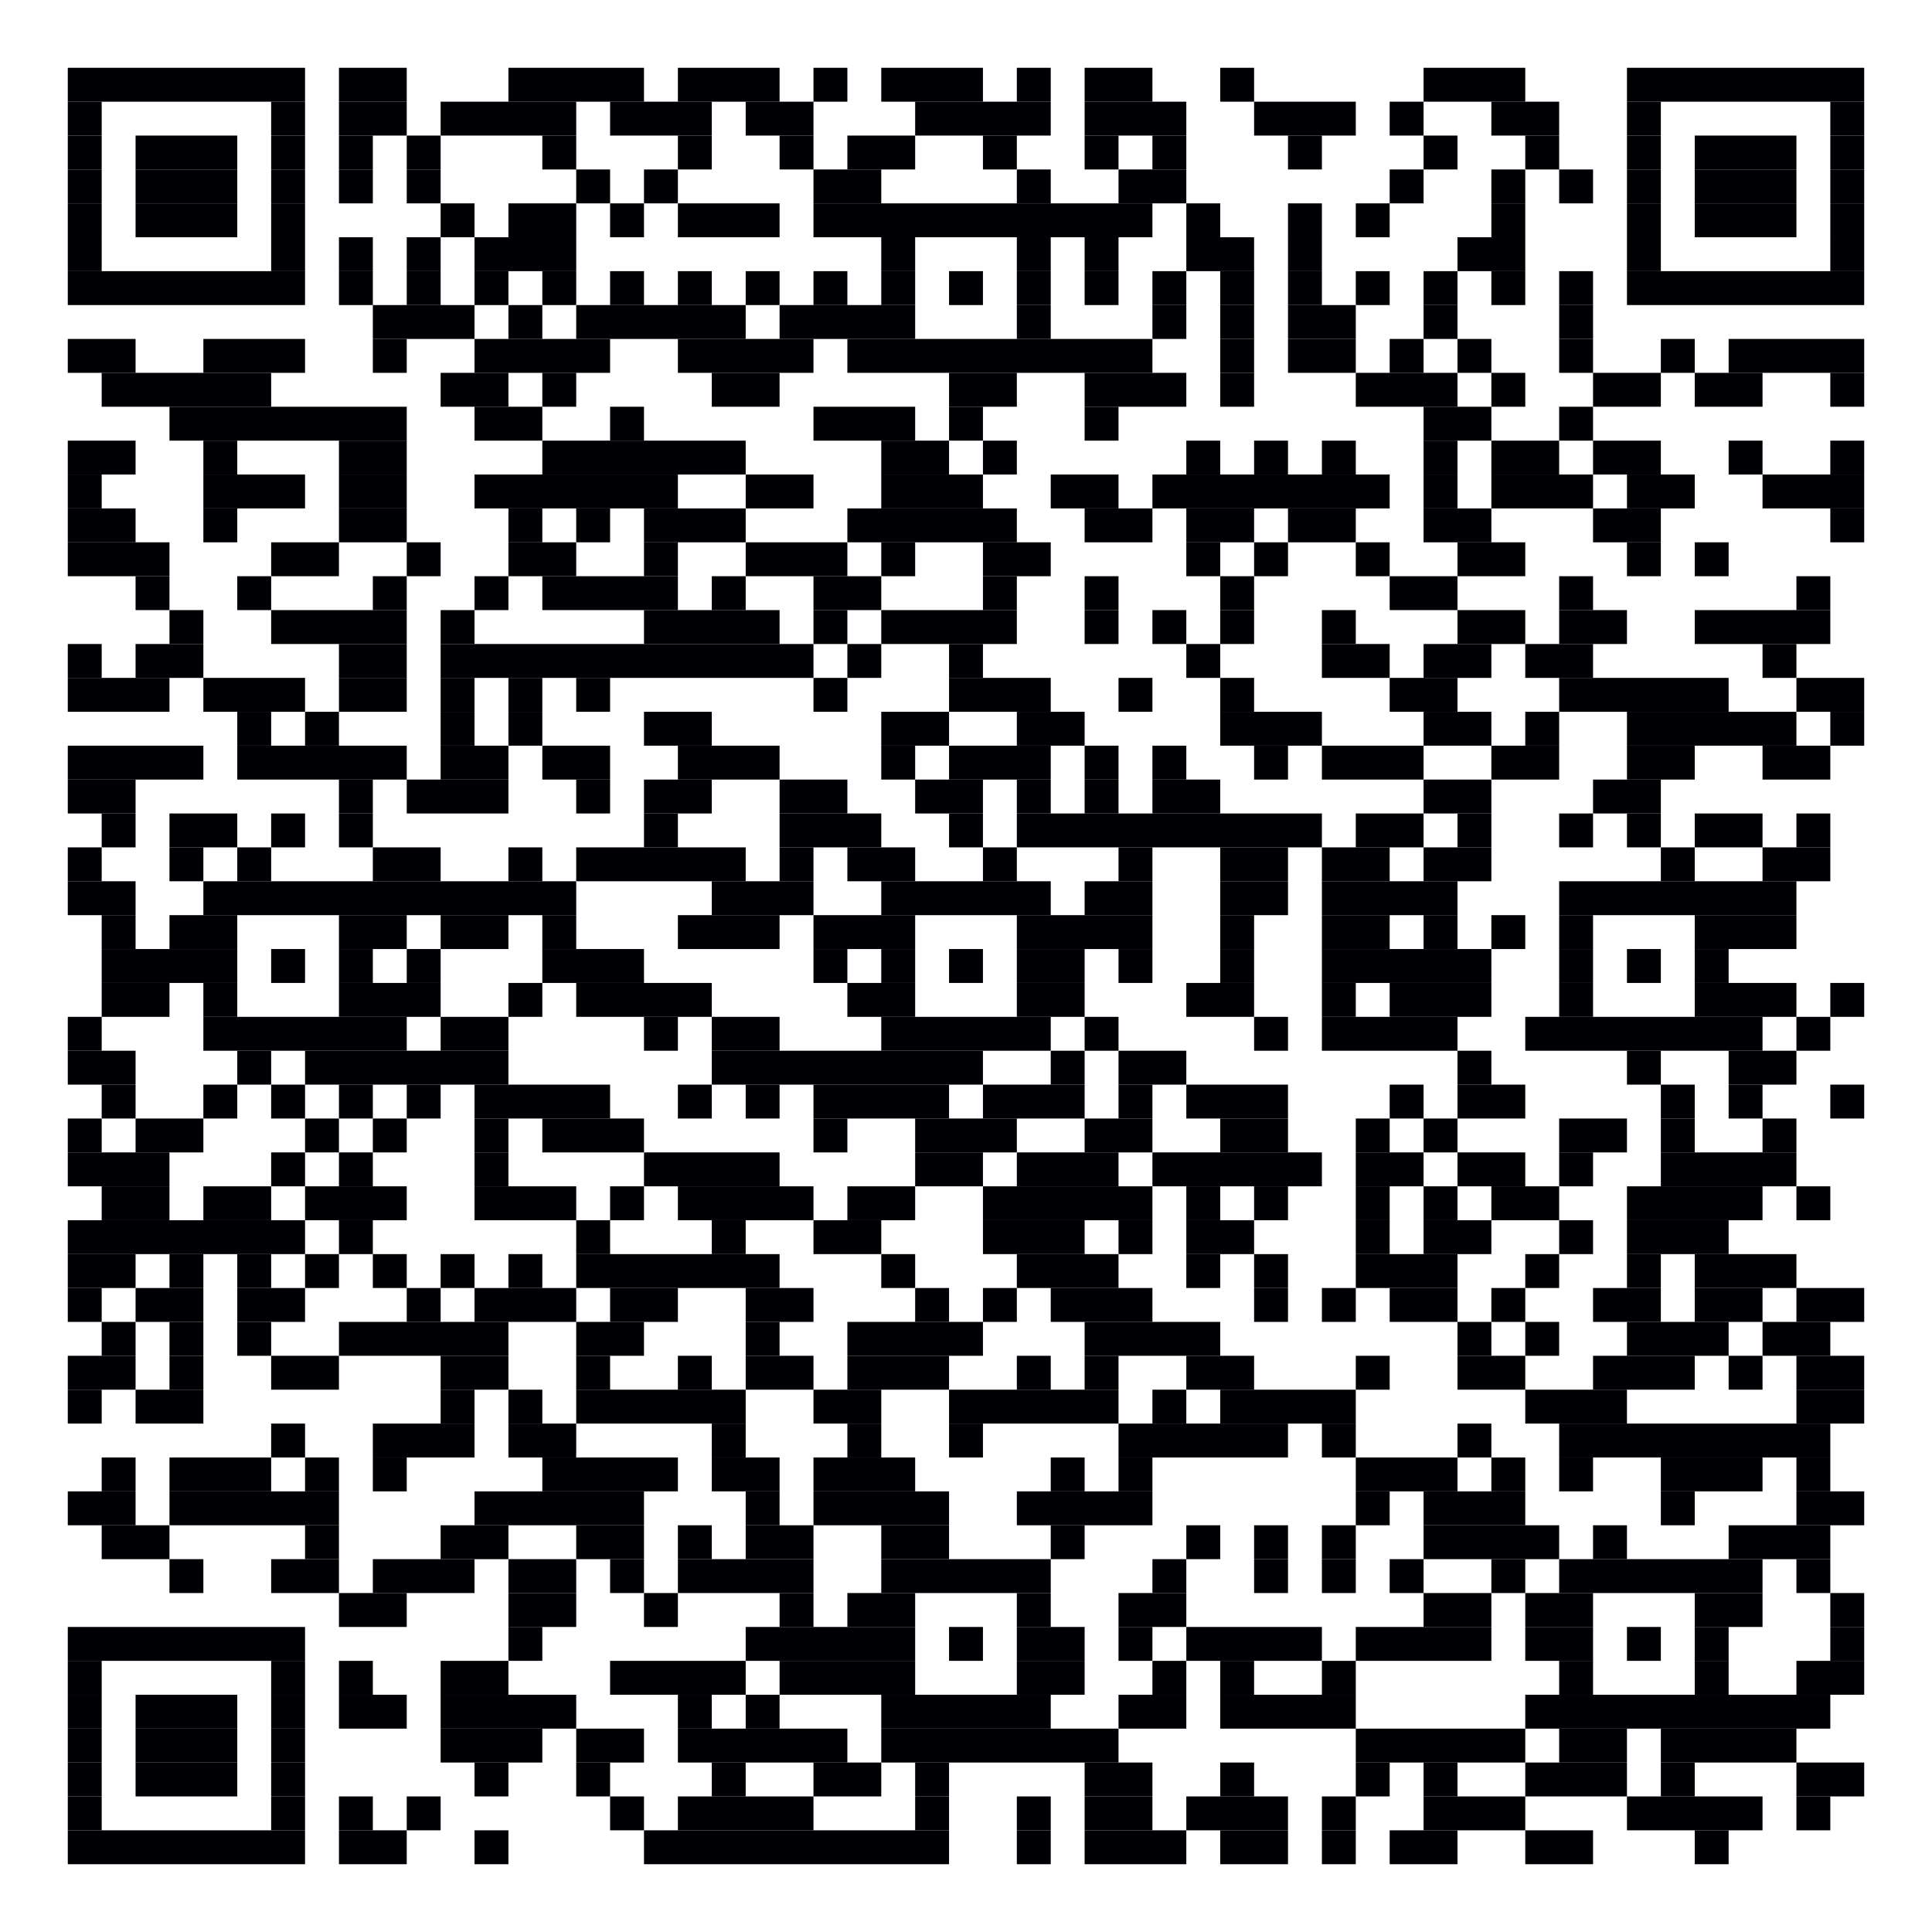 <?xml version="1.0" encoding="utf-8"?>
<!DOCTYPE svg PUBLIC "-//W3C//DTD SVG 1.1//EN" "http://www.w3.org/Graphics/SVG/1.1/DTD/svg11.dtd">
<svg version="1.1" id="QRCode_Layer" xmlns:ev="http://www.w3.org/2001/xml-events"
  xmlns="http://www.w3.org/2000/svg" xmlns:xlink="http://www.w3.org/1999/xlink" x="0px" y="0px" width="627px" height="627px"
  viewBox="0 0 627 627" enable-background="new 0 0 627 627" xml:space="preserve">
<path fill="#FFFFFF" d="M0,0v627h627V0H0z"/><rect x="22" y="22" fill="#000004" width="77" height="11"/>
<rect x="110" y="22" fill="#000004" width="22" height="11"/>
<rect x="165" y="22" fill="#000004" width="44" height="11"/>
<rect x="220" y="22" fill="#000004" width="33" height="11"/>
<rect x="264" y="22" fill="#000004" width="11" height="11"/>
<rect x="286" y="22" fill="#000004" width="33" height="11"/>
<rect x="330" y="22" fill="#000004" width="11" height="11"/>
<rect x="352" y="22" fill="#000004" width="22" height="11"/>
<rect x="396" y="22" fill="#000004" width="11" height="11"/>
<rect x="462" y="22" fill="#000004" width="33" height="11"/>
<rect x="528" y="22" fill="#000004" width="77" height="11"/>
<rect x="22" y="33" fill="#000004" width="11" height="11"/>
<rect x="88" y="33" fill="#000004" width="11" height="11"/>
<rect x="110" y="33" fill="#000004" width="22" height="11"/>
<rect x="143" y="33" fill="#000004" width="44" height="11"/>
<rect x="198" y="33" fill="#000004" width="33" height="11"/>
<rect x="242" y="33" fill="#000004" width="22" height="11"/>
<rect x="297" y="33" fill="#000004" width="44" height="11"/>
<rect x="352" y="33" fill="#000004" width="33" height="11"/>
<rect x="407" y="33" fill="#000004" width="33" height="11"/>
<rect x="451" y="33" fill="#000004" width="11" height="11"/>
<rect x="484" y="33" fill="#000004" width="22" height="11"/>
<rect x="528" y="33" fill="#000004" width="11" height="11"/>
<rect x="594" y="33" fill="#000004" width="11" height="11"/>
<rect x="22" y="44" fill="#000004" width="11" height="11"/>
<rect x="44" y="44" fill="#000004" width="33" height="11"/>
<rect x="88" y="44" fill="#000004" width="11" height="11"/>
<rect x="110" y="44" fill="#000004" width="11" height="11"/>
<rect x="132" y="44" fill="#000004" width="11" height="11"/>
<rect x="176" y="44" fill="#000004" width="11" height="11"/>
<rect x="220" y="44" fill="#000004" width="11" height="11"/>
<rect x="253" y="44" fill="#000004" width="11" height="11"/>
<rect x="275" y="44" fill="#000004" width="22" height="11"/>
<rect x="319" y="44" fill="#000004" width="11" height="11"/>
<rect x="352" y="44" fill="#000004" width="11" height="11"/>
<rect x="374" y="44" fill="#000004" width="11" height="11"/>
<rect x="418" y="44" fill="#000004" width="11" height="11"/>
<rect x="462" y="44" fill="#000004" width="11" height="11"/>
<rect x="495" y="44" fill="#000004" width="11" height="11"/>
<rect x="528" y="44" fill="#000004" width="11" height="11"/>
<rect x="550" y="44" fill="#000004" width="33" height="11"/>
<rect x="594" y="44" fill="#000004" width="11" height="11"/>
<rect x="22" y="55" fill="#000004" width="11" height="11"/>
<rect x="44" y="55" fill="#000004" width="33" height="11"/>
<rect x="88" y="55" fill="#000004" width="11" height="11"/>
<rect x="110" y="55" fill="#000004" width="11" height="11"/>
<rect x="132" y="55" fill="#000004" width="11" height="11"/>
<rect x="187" y="55" fill="#000004" width="11" height="11"/>
<rect x="209" y="55" fill="#000004" width="11" height="11"/>
<rect x="264" y="55" fill="#000004" width="22" height="11"/>
<rect x="330" y="55" fill="#000004" width="11" height="11"/>
<rect x="363" y="55" fill="#000004" width="22" height="11"/>
<rect x="451" y="55" fill="#000004" width="11" height="11"/>
<rect x="484" y="55" fill="#000004" width="11" height="11"/>
<rect x="506" y="55" fill="#000004" width="11" height="11"/>
<rect x="528" y="55" fill="#000004" width="11" height="11"/>
<rect x="550" y="55" fill="#000004" width="33" height="11"/>
<rect x="594" y="55" fill="#000004" width="11" height="11"/>
<rect x="22" y="66" fill="#000004" width="11" height="11"/>
<rect x="44" y="66" fill="#000004" width="33" height="11"/>
<rect x="88" y="66" fill="#000004" width="11" height="11"/>
<rect x="143" y="66" fill="#000004" width="11" height="11"/>
<rect x="165" y="66" fill="#000004" width="22" height="11"/>
<rect x="198" y="66" fill="#000004" width="11" height="11"/>
<rect x="220" y="66" fill="#000004" width="33" height="11"/>
<rect x="264" y="66" fill="#000004" width="110" height="11"/>
<rect x="385" y="66" fill="#000004" width="11" height="11"/>
<rect x="418" y="66" fill="#000004" width="11" height="11"/>
<rect x="440" y="66" fill="#000004" width="11" height="11"/>
<rect x="484" y="66" fill="#000004" width="11" height="11"/>
<rect x="528" y="66" fill="#000004" width="11" height="11"/>
<rect x="550" y="66" fill="#000004" width="33" height="11"/>
<rect x="594" y="66" fill="#000004" width="11" height="11"/>
<rect x="22" y="77" fill="#000004" width="11" height="11"/>
<rect x="88" y="77" fill="#000004" width="11" height="11"/>
<rect x="110" y="77" fill="#000004" width="11" height="11"/>
<rect x="132" y="77" fill="#000004" width="11" height="11"/>
<rect x="154" y="77" fill="#000004" width="33" height="11"/>
<rect x="286" y="77" fill="#000004" width="11" height="11"/>
<rect x="330" y="77" fill="#000004" width="11" height="11"/>
<rect x="352" y="77" fill="#000004" width="11" height="11"/>
<rect x="385" y="77" fill="#000004" width="22" height="11"/>
<rect x="418" y="77" fill="#000004" width="11" height="11"/>
<rect x="473" y="77" fill="#000004" width="22" height="11"/>
<rect x="528" y="77" fill="#000004" width="11" height="11"/>
<rect x="594" y="77" fill="#000004" width="11" height="11"/>
<rect x="22" y="88" fill="#000004" width="77" height="11"/>
<rect x="110" y="88" fill="#000004" width="11" height="11"/>
<rect x="132" y="88" fill="#000004" width="11" height="11"/>
<rect x="154" y="88" fill="#000004" width="11" height="11"/>
<rect x="176" y="88" fill="#000004" width="11" height="11"/>
<rect x="198" y="88" fill="#000004" width="11" height="11"/>
<rect x="220" y="88" fill="#000004" width="11" height="11"/>
<rect x="242" y="88" fill="#000004" width="11" height="11"/>
<rect x="264" y="88" fill="#000004" width="11" height="11"/>
<rect x="286" y="88" fill="#000004" width="11" height="11"/>
<rect x="308" y="88" fill="#000004" width="11" height="11"/>
<rect x="330" y="88" fill="#000004" width="11" height="11"/>
<rect x="352" y="88" fill="#000004" width="11" height="11"/>
<rect x="374" y="88" fill="#000004" width="11" height="11"/>
<rect x="396" y="88" fill="#000004" width="11" height="11"/>
<rect x="418" y="88" fill="#000004" width="11" height="11"/>
<rect x="440" y="88" fill="#000004" width="11" height="11"/>
<rect x="462" y="88" fill="#000004" width="11" height="11"/>
<rect x="484" y="88" fill="#000004" width="11" height="11"/>
<rect x="506" y="88" fill="#000004" width="11" height="11"/>
<rect x="528" y="88" fill="#000004" width="77" height="11"/>
<rect x="121" y="99" fill="#000004" width="33" height="11"/>
<rect x="165" y="99" fill="#000004" width="11" height="11"/>
<rect x="187" y="99" fill="#000004" width="55" height="11"/>
<rect x="253" y="99" fill="#000004" width="44" height="11"/>
<rect x="330" y="99" fill="#000004" width="11" height="11"/>
<rect x="374" y="99" fill="#000004" width="11" height="11"/>
<rect x="396" y="99" fill="#000004" width="11" height="11"/>
<rect x="418" y="99" fill="#000004" width="22" height="11"/>
<rect x="462" y="99" fill="#000004" width="11" height="11"/>
<rect x="506" y="99" fill="#000004" width="11" height="11"/>
<rect x="22" y="110" fill="#000004" width="22" height="11"/>
<rect x="66" y="110" fill="#000004" width="33" height="11"/>
<rect x="121" y="110" fill="#000004" width="11" height="11"/>
<rect x="154" y="110" fill="#000004" width="44" height="11"/>
<rect x="220" y="110" fill="#000004" width="44" height="11"/>
<rect x="275" y="110" fill="#000004" width="99" height="11"/>
<rect x="396" y="110" fill="#000004" width="11" height="11"/>
<rect x="418" y="110" fill="#000004" width="22" height="11"/>
<rect x="451" y="110" fill="#000004" width="11" height="11"/>
<rect x="473" y="110" fill="#000004" width="11" height="11"/>
<rect x="506" y="110" fill="#000004" width="11" height="11"/>
<rect x="539" y="110" fill="#000004" width="11" height="11"/>
<rect x="561" y="110" fill="#000004" width="44" height="11"/>
<rect x="33" y="121" fill="#000004" width="55" height="11"/>
<rect x="143" y="121" fill="#000004" width="22" height="11"/>
<rect x="176" y="121" fill="#000004" width="11" height="11"/>
<rect x="231" y="121" fill="#000004" width="22" height="11"/>
<rect x="308" y="121" fill="#000004" width="22" height="11"/>
<rect x="352" y="121" fill="#000004" width="33" height="11"/>
<rect x="396" y="121" fill="#000004" width="11" height="11"/>
<rect x="440" y="121" fill="#000004" width="33" height="11"/>
<rect x="484" y="121" fill="#000004" width="11" height="11"/>
<rect x="517" y="121" fill="#000004" width="22" height="11"/>
<rect x="550" y="121" fill="#000004" width="22" height="11"/>
<rect x="594" y="121" fill="#000004" width="11" height="11"/>
<rect x="55" y="132" fill="#000004" width="77" height="11"/>
<rect x="154" y="132" fill="#000004" width="22" height="11"/>
<rect x="198" y="132" fill="#000004" width="11" height="11"/>
<rect x="264" y="132" fill="#000004" width="33" height="11"/>
<rect x="308" y="132" fill="#000004" width="11" height="11"/>
<rect x="352" y="132" fill="#000004" width="11" height="11"/>
<rect x="462" y="132" fill="#000004" width="22" height="11"/>
<rect x="506" y="132" fill="#000004" width="11" height="11"/>
<rect x="22" y="143" fill="#000004" width="22" height="11"/>
<rect x="66" y="143" fill="#000004" width="11" height="11"/>
<rect x="110" y="143" fill="#000004" width="22" height="11"/>
<rect x="176" y="143" fill="#000004" width="66" height="11"/>
<rect x="286" y="143" fill="#000004" width="22" height="11"/>
<rect x="319" y="143" fill="#000004" width="11" height="11"/>
<rect x="385" y="143" fill="#000004" width="11" height="11"/>
<rect x="407" y="143" fill="#000004" width="11" height="11"/>
<rect x="429" y="143" fill="#000004" width="11" height="11"/>
<rect x="462" y="143" fill="#000004" width="11" height="11"/>
<rect x="484" y="143" fill="#000004" width="22" height="11"/>
<rect x="517" y="143" fill="#000004" width="22" height="11"/>
<rect x="561" y="143" fill="#000004" width="11" height="11"/>
<rect x="594" y="143" fill="#000004" width="11" height="11"/>
<rect x="22" y="154" fill="#000004" width="11" height="11"/>
<rect x="66" y="154" fill="#000004" width="33" height="11"/>
<rect x="110" y="154" fill="#000004" width="22" height="11"/>
<rect x="154" y="154" fill="#000004" width="66" height="11"/>
<rect x="242" y="154" fill="#000004" width="22" height="11"/>
<rect x="286" y="154" fill="#000004" width="33" height="11"/>
<rect x="341" y="154" fill="#000004" width="22" height="11"/>
<rect x="374" y="154" fill="#000004" width="77" height="11"/>
<rect x="462" y="154" fill="#000004" width="11" height="11"/>
<rect x="484" y="154" fill="#000004" width="33" height="11"/>
<rect x="528" y="154" fill="#000004" width="22" height="11"/>
<rect x="572" y="154" fill="#000004" width="33" height="11"/>
<rect x="22" y="165" fill="#000004" width="22" height="11"/>
<rect x="66" y="165" fill="#000004" width="11" height="11"/>
<rect x="110" y="165" fill="#000004" width="22" height="11"/>
<rect x="165" y="165" fill="#000004" width="11" height="11"/>
<rect x="187" y="165" fill="#000004" width="11" height="11"/>
<rect x="209" y="165" fill="#000004" width="33" height="11"/>
<rect x="275" y="165" fill="#000004" width="55" height="11"/>
<rect x="352" y="165" fill="#000004" width="22" height="11"/>
<rect x="385" y="165" fill="#000004" width="22" height="11"/>
<rect x="418" y="165" fill="#000004" width="22" height="11"/>
<rect x="462" y="165" fill="#000004" width="22" height="11"/>
<rect x="517" y="165" fill="#000004" width="22" height="11"/>
<rect x="594" y="165" fill="#000004" width="11" height="11"/>
<rect x="22" y="176" fill="#000004" width="33" height="11"/>
<rect x="88" y="176" fill="#000004" width="22" height="11"/>
<rect x="132" y="176" fill="#000004" width="11" height="11"/>
<rect x="165" y="176" fill="#000004" width="22" height="11"/>
<rect x="209" y="176" fill="#000004" width="11" height="11"/>
<rect x="242" y="176" fill="#000004" width="33" height="11"/>
<rect x="286" y="176" fill="#000004" width="11" height="11"/>
<rect x="319" y="176" fill="#000004" width="22" height="11"/>
<rect x="385" y="176" fill="#000004" width="11" height="11"/>
<rect x="407" y="176" fill="#000004" width="11" height="11"/>
<rect x="440" y="176" fill="#000004" width="11" height="11"/>
<rect x="473" y="176" fill="#000004" width="22" height="11"/>
<rect x="528" y="176" fill="#000004" width="11" height="11"/>
<rect x="550" y="176" fill="#000004" width="11" height="11"/>
<rect x="44" y="187" fill="#000004" width="11" height="11"/>
<rect x="77" y="187" fill="#000004" width="11" height="11"/>
<rect x="121" y="187" fill="#000004" width="11" height="11"/>
<rect x="154" y="187" fill="#000004" width="11" height="11"/>
<rect x="176" y="187" fill="#000004" width="44" height="11"/>
<rect x="231" y="187" fill="#000004" width="11" height="11"/>
<rect x="264" y="187" fill="#000004" width="22" height="11"/>
<rect x="319" y="187" fill="#000004" width="11" height="11"/>
<rect x="352" y="187" fill="#000004" width="11" height="11"/>
<rect x="396" y="187" fill="#000004" width="11" height="11"/>
<rect x="451" y="187" fill="#000004" width="22" height="11"/>
<rect x="506" y="187" fill="#000004" width="11" height="11"/>
<rect x="583" y="187" fill="#000004" width="11" height="11"/>
<rect x="55" y="198" fill="#000004" width="11" height="11"/>
<rect x="88" y="198" fill="#000004" width="44" height="11"/>
<rect x="143" y="198" fill="#000004" width="11" height="11"/>
<rect x="209" y="198" fill="#000004" width="44" height="11"/>
<rect x="264" y="198" fill="#000004" width="11" height="11"/>
<rect x="286" y="198" fill="#000004" width="44" height="11"/>
<rect x="352" y="198" fill="#000004" width="11" height="11"/>
<rect x="374" y="198" fill="#000004" width="11" height="11"/>
<rect x="396" y="198" fill="#000004" width="11" height="11"/>
<rect x="429" y="198" fill="#000004" width="11" height="11"/>
<rect x="473" y="198" fill="#000004" width="22" height="11"/>
<rect x="506" y="198" fill="#000004" width="22" height="11"/>
<rect x="550" y="198" fill="#000004" width="44" height="11"/>
<rect x="22" y="209" fill="#000004" width="11" height="11"/>
<rect x="44" y="209" fill="#000004" width="22" height="11"/>
<rect x="110" y="209" fill="#000004" width="22" height="11"/>
<rect x="143" y="209" fill="#000004" width="121" height="11"/>
<rect x="275" y="209" fill="#000004" width="11" height="11"/>
<rect x="308" y="209" fill="#000004" width="11" height="11"/>
<rect x="385" y="209" fill="#000004" width="11" height="11"/>
<rect x="429" y="209" fill="#000004" width="22" height="11"/>
<rect x="462" y="209" fill="#000004" width="22" height="11"/>
<rect x="495" y="209" fill="#000004" width="22" height="11"/>
<rect x="572" y="209" fill="#000004" width="11" height="11"/>
<rect x="22" y="220" fill="#000004" width="33" height="11"/>
<rect x="66" y="220" fill="#000004" width="33" height="11"/>
<rect x="110" y="220" fill="#000004" width="22" height="11"/>
<rect x="143" y="220" fill="#000004" width="11" height="11"/>
<rect x="165" y="220" fill="#000004" width="11" height="11"/>
<rect x="187" y="220" fill="#000004" width="11" height="11"/>
<rect x="264" y="220" fill="#000004" width="11" height="11"/>
<rect x="308" y="220" fill="#000004" width="33" height="11"/>
<rect x="363" y="220" fill="#000004" width="11" height="11"/>
<rect x="396" y="220" fill="#000004" width="11" height="11"/>
<rect x="451" y="220" fill="#000004" width="22" height="11"/>
<rect x="506" y="220" fill="#000004" width="55" height="11"/>
<rect x="583" y="220" fill="#000004" width="22" height="11"/>
<rect x="77" y="231" fill="#000004" width="11" height="11"/>
<rect x="99" y="231" fill="#000004" width="11" height="11"/>
<rect x="143" y="231" fill="#000004" width="11" height="11"/>
<rect x="165" y="231" fill="#000004" width="11" height="11"/>
<rect x="209" y="231" fill="#000004" width="22" height="11"/>
<rect x="286" y="231" fill="#000004" width="22" height="11"/>
<rect x="330" y="231" fill="#000004" width="22" height="11"/>
<rect x="396" y="231" fill="#000004" width="33" height="11"/>
<rect x="462" y="231" fill="#000004" width="22" height="11"/>
<rect x="495" y="231" fill="#000004" width="11" height="11"/>
<rect x="528" y="231" fill="#000004" width="55" height="11"/>
<rect x="594" y="231" fill="#000004" width="11" height="11"/>
<rect x="22" y="242" fill="#000004" width="44" height="11"/>
<rect x="77" y="242" fill="#000004" width="55" height="11"/>
<rect x="143" y="242" fill="#000004" width="22" height="11"/>
<rect x="176" y="242" fill="#000004" width="22" height="11"/>
<rect x="220" y="242" fill="#000004" width="33" height="11"/>
<rect x="286" y="242" fill="#000004" width="11" height="11"/>
<rect x="308" y="242" fill="#000004" width="33" height="11"/>
<rect x="352" y="242" fill="#000004" width="11" height="11"/>
<rect x="374" y="242" fill="#000004" width="11" height="11"/>
<rect x="407" y="242" fill="#000004" width="11" height="11"/>
<rect x="429" y="242" fill="#000004" width="33" height="11"/>
<rect x="484" y="242" fill="#000004" width="22" height="11"/>
<rect x="528" y="242" fill="#000004" width="22" height="11"/>
<rect x="572" y="242" fill="#000004" width="22" height="11"/>
<rect x="22" y="253" fill="#000004" width="22" height="11"/>
<rect x="110" y="253" fill="#000004" width="11" height="11"/>
<rect x="132" y="253" fill="#000004" width="33" height="11"/>
<rect x="187" y="253" fill="#000004" width="11" height="11"/>
<rect x="209" y="253" fill="#000004" width="22" height="11"/>
<rect x="253" y="253" fill="#000004" width="22" height="11"/>
<rect x="297" y="253" fill="#000004" width="22" height="11"/>
<rect x="330" y="253" fill="#000004" width="11" height="11"/>
<rect x="352" y="253" fill="#000004" width="11" height="11"/>
<rect x="374" y="253" fill="#000004" width="22" height="11"/>
<rect x="462" y="253" fill="#000004" width="22" height="11"/>
<rect x="517" y="253" fill="#000004" width="22" height="11"/>
<rect x="33" y="264" fill="#000004" width="11" height="11"/>
<rect x="55" y="264" fill="#000004" width="22" height="11"/>
<rect x="88" y="264" fill="#000004" width="11" height="11"/>
<rect x="110" y="264" fill="#000004" width="11" height="11"/>
<rect x="209" y="264" fill="#000004" width="11" height="11"/>
<rect x="253" y="264" fill="#000004" width="33" height="11"/>
<rect x="308" y="264" fill="#000004" width="11" height="11"/>
<rect x="330" y="264" fill="#000004" width="99" height="11"/>
<rect x="440" y="264" fill="#000004" width="22" height="11"/>
<rect x="473" y="264" fill="#000004" width="11" height="11"/>
<rect x="506" y="264" fill="#000004" width="11" height="11"/>
<rect x="528" y="264" fill="#000004" width="11" height="11"/>
<rect x="550" y="264" fill="#000004" width="22" height="11"/>
<rect x="583" y="264" fill="#000004" width="11" height="11"/>
<rect x="22" y="275" fill="#000004" width="11" height="11"/>
<rect x="55" y="275" fill="#000004" width="11" height="11"/>
<rect x="77" y="275" fill="#000004" width="11" height="11"/>
<rect x="121" y="275" fill="#000004" width="22" height="11"/>
<rect x="165" y="275" fill="#000004" width="11" height="11"/>
<rect x="187" y="275" fill="#000004" width="55" height="11"/>
<rect x="253" y="275" fill="#000004" width="11" height="11"/>
<rect x="275" y="275" fill="#000004" width="22" height="11"/>
<rect x="319" y="275" fill="#000004" width="11" height="11"/>
<rect x="363" y="275" fill="#000004" width="11" height="11"/>
<rect x="396" y="275" fill="#000004" width="22" height="11"/>
<rect x="429" y="275" fill="#000004" width="22" height="11"/>
<rect x="462" y="275" fill="#000004" width="22" height="11"/>
<rect x="539" y="275" fill="#000004" width="11" height="11"/>
<rect x="572" y="275" fill="#000004" width="22" height="11"/>
<rect x="22" y="286" fill="#000004" width="22" height="11"/>
<rect x="66" y="286" fill="#000004" width="121" height="11"/>
<rect x="231" y="286" fill="#000004" width="33" height="11"/>
<rect x="286" y="286" fill="#000004" width="55" height="11"/>
<rect x="352" y="286" fill="#000004" width="22" height="11"/>
<rect x="396" y="286" fill="#000004" width="22" height="11"/>
<rect x="429" y="286" fill="#000004" width="44" height="11"/>
<rect x="506" y="286" fill="#000004" width="77" height="11"/>
<rect x="33" y="297" fill="#000004" width="11" height="11"/>
<rect x="55" y="297" fill="#000004" width="22" height="11"/>
<rect x="110" y="297" fill="#000004" width="22" height="11"/>
<rect x="143" y="297" fill="#000004" width="22" height="11"/>
<rect x="176" y="297" fill="#000004" width="11" height="11"/>
<rect x="220" y="297" fill="#000004" width="33" height="11"/>
<rect x="264" y="297" fill="#000004" width="33" height="11"/>
<rect x="330" y="297" fill="#000004" width="44" height="11"/>
<rect x="396" y="297" fill="#000004" width="11" height="11"/>
<rect x="429" y="297" fill="#000004" width="22" height="11"/>
<rect x="462" y="297" fill="#000004" width="11" height="11"/>
<rect x="484" y="297" fill="#000004" width="11" height="11"/>
<rect x="506" y="297" fill="#000004" width="11" height="11"/>
<rect x="550" y="297" fill="#000004" width="33" height="11"/>
<rect x="33" y="308" fill="#000004" width="44" height="11"/>
<rect x="88" y="308" fill="#000004" width="11" height="11"/>
<rect x="110" y="308" fill="#000004" width="11" height="11"/>
<rect x="132" y="308" fill="#000004" width="11" height="11"/>
<rect x="176" y="308" fill="#000004" width="33" height="11"/>
<rect x="264" y="308" fill="#000004" width="11" height="11"/>
<rect x="286" y="308" fill="#000004" width="11" height="11"/>
<rect x="308" y="308" fill="#000004" width="11" height="11"/>
<rect x="330" y="308" fill="#000004" width="22" height="11"/>
<rect x="363" y="308" fill="#000004" width="11" height="11"/>
<rect x="396" y="308" fill="#000004" width="11" height="11"/>
<rect x="429" y="308" fill="#000004" width="55" height="11"/>
<rect x="506" y="308" fill="#000004" width="11" height="11"/>
<rect x="528" y="308" fill="#000004" width="11" height="11"/>
<rect x="550" y="308" fill="#000004" width="11" height="11"/>
<rect x="33" y="319" fill="#000004" width="22" height="11"/>
<rect x="66" y="319" fill="#000004" width="11" height="11"/>
<rect x="110" y="319" fill="#000004" width="33" height="11"/>
<rect x="165" y="319" fill="#000004" width="11" height="11"/>
<rect x="187" y="319" fill="#000004" width="44" height="11"/>
<rect x="275" y="319" fill="#000004" width="22" height="11"/>
<rect x="330" y="319" fill="#000004" width="22" height="11"/>
<rect x="385" y="319" fill="#000004" width="22" height="11"/>
<rect x="429" y="319" fill="#000004" width="11" height="11"/>
<rect x="451" y="319" fill="#000004" width="33" height="11"/>
<rect x="506" y="319" fill="#000004" width="11" height="11"/>
<rect x="550" y="319" fill="#000004" width="33" height="11"/>
<rect x="594" y="319" fill="#000004" width="11" height="11"/>
<rect x="22" y="330" fill="#000004" width="11" height="11"/>
<rect x="66" y="330" fill="#000004" width="66" height="11"/>
<rect x="143" y="330" fill="#000004" width="22" height="11"/>
<rect x="209" y="330" fill="#000004" width="11" height="11"/>
<rect x="231" y="330" fill="#000004" width="22" height="11"/>
<rect x="286" y="330" fill="#000004" width="55" height="11"/>
<rect x="352" y="330" fill="#000004" width="11" height="11"/>
<rect x="407" y="330" fill="#000004" width="11" height="11"/>
<rect x="429" y="330" fill="#000004" width="44" height="11"/>
<rect x="495" y="330" fill="#000004" width="77" height="11"/>
<rect x="583" y="330" fill="#000004" width="11" height="11"/>
<rect x="22" y="341" fill="#000004" width="22" height="11"/>
<rect x="77" y="341" fill="#000004" width="11" height="11"/>
<rect x="99" y="341" fill="#000004" width="66" height="11"/>
<rect x="231" y="341" fill="#000004" width="88" height="11"/>
<rect x="341" y="341" fill="#000004" width="11" height="11"/>
<rect x="363" y="341" fill="#000004" width="22" height="11"/>
<rect x="473" y="341" fill="#000004" width="11" height="11"/>
<rect x="528" y="341" fill="#000004" width="11" height="11"/>
<rect x="561" y="341" fill="#000004" width="22" height="11"/>
<rect x="33" y="352" fill="#000004" width="11" height="11"/>
<rect x="66" y="352" fill="#000004" width="11" height="11"/>
<rect x="88" y="352" fill="#000004" width="11" height="11"/>
<rect x="110" y="352" fill="#000004" width="11" height="11"/>
<rect x="132" y="352" fill="#000004" width="11" height="11"/>
<rect x="154" y="352" fill="#000004" width="44" height="11"/>
<rect x="220" y="352" fill="#000004" width="11" height="11"/>
<rect x="242" y="352" fill="#000004" width="11" height="11"/>
<rect x="264" y="352" fill="#000004" width="44" height="11"/>
<rect x="319" y="352" fill="#000004" width="33" height="11"/>
<rect x="363" y="352" fill="#000004" width="11" height="11"/>
<rect x="385" y="352" fill="#000004" width="33" height="11"/>
<rect x="451" y="352" fill="#000004" width="11" height="11"/>
<rect x="473" y="352" fill="#000004" width="22" height="11"/>
<rect x="539" y="352" fill="#000004" width="11" height="11"/>
<rect x="561" y="352" fill="#000004" width="11" height="11"/>
<rect x="594" y="352" fill="#000004" width="11" height="11"/>
<rect x="22" y="363" fill="#000004" width="11" height="11"/>
<rect x="44" y="363" fill="#000004" width="22" height="11"/>
<rect x="99" y="363" fill="#000004" width="11" height="11"/>
<rect x="121" y="363" fill="#000004" width="11" height="11"/>
<rect x="154" y="363" fill="#000004" width="11" height="11"/>
<rect x="176" y="363" fill="#000004" width="33" height="11"/>
<rect x="264" y="363" fill="#000004" width="11" height="11"/>
<rect x="297" y="363" fill="#000004" width="33" height="11"/>
<rect x="352" y="363" fill="#000004" width="22" height="11"/>
<rect x="396" y="363" fill="#000004" width="22" height="11"/>
<rect x="440" y="363" fill="#000004" width="11" height="11"/>
<rect x="462" y="363" fill="#000004" width="11" height="11"/>
<rect x="506" y="363" fill="#000004" width="22" height="11"/>
<rect x="539" y="363" fill="#000004" width="11" height="11"/>
<rect x="572" y="363" fill="#000004" width="11" height="11"/>
<rect x="22" y="374" fill="#000004" width="33" height="11"/>
<rect x="88" y="374" fill="#000004" width="11" height="11"/>
<rect x="110" y="374" fill="#000004" width="11" height="11"/>
<rect x="154" y="374" fill="#000004" width="11" height="11"/>
<rect x="209" y="374" fill="#000004" width="44" height="11"/>
<rect x="297" y="374" fill="#000004" width="22" height="11"/>
<rect x="330" y="374" fill="#000004" width="33" height="11"/>
<rect x="374" y="374" fill="#000004" width="55" height="11"/>
<rect x="440" y="374" fill="#000004" width="22" height="11"/>
<rect x="473" y="374" fill="#000004" width="22" height="11"/>
<rect x="506" y="374" fill="#000004" width="11" height="11"/>
<rect x="539" y="374" fill="#000004" width="44" height="11"/>
<rect x="33" y="385" fill="#000004" width="22" height="11"/>
<rect x="66" y="385" fill="#000004" width="22" height="11"/>
<rect x="99" y="385" fill="#000004" width="33" height="11"/>
<rect x="154" y="385" fill="#000004" width="33" height="11"/>
<rect x="198" y="385" fill="#000004" width="11" height="11"/>
<rect x="220" y="385" fill="#000004" width="44" height="11"/>
<rect x="275" y="385" fill="#000004" width="22" height="11"/>
<rect x="319" y="385" fill="#000004" width="55" height="11"/>
<rect x="385" y="385" fill="#000004" width="11" height="11"/>
<rect x="407" y="385" fill="#000004" width="11" height="11"/>
<rect x="440" y="385" fill="#000004" width="11" height="11"/>
<rect x="462" y="385" fill="#000004" width="11" height="11"/>
<rect x="484" y="385" fill="#000004" width="22" height="11"/>
<rect x="528" y="385" fill="#000004" width="44" height="11"/>
<rect x="583" y="385" fill="#000004" width="11" height="11"/>
<rect x="22" y="396" fill="#000004" width="77" height="11"/>
<rect x="110" y="396" fill="#000004" width="11" height="11"/>
<rect x="187" y="396" fill="#000004" width="11" height="11"/>
<rect x="231" y="396" fill="#000004" width="11" height="11"/>
<rect x="264" y="396" fill="#000004" width="22" height="11"/>
<rect x="319" y="396" fill="#000004" width="33" height="11"/>
<rect x="363" y="396" fill="#000004" width="11" height="11"/>
<rect x="385" y="396" fill="#000004" width="22" height="11"/>
<rect x="440" y="396" fill="#000004" width="11" height="11"/>
<rect x="462" y="396" fill="#000004" width="22" height="11"/>
<rect x="506" y="396" fill="#000004" width="11" height="11"/>
<rect x="528" y="396" fill="#000004" width="33" height="11"/>
<rect x="22" y="407" fill="#000004" width="22" height="11"/>
<rect x="55" y="407" fill="#000004" width="11" height="11"/>
<rect x="77" y="407" fill="#000004" width="11" height="11"/>
<rect x="99" y="407" fill="#000004" width="11" height="11"/>
<rect x="121" y="407" fill="#000004" width="11" height="11"/>
<rect x="143" y="407" fill="#000004" width="11" height="11"/>
<rect x="165" y="407" fill="#000004" width="11" height="11"/>
<rect x="187" y="407" fill="#000004" width="66" height="11"/>
<rect x="286" y="407" fill="#000004" width="11" height="11"/>
<rect x="330" y="407" fill="#000004" width="33" height="11"/>
<rect x="385" y="407" fill="#000004" width="11" height="11"/>
<rect x="407" y="407" fill="#000004" width="11" height="11"/>
<rect x="440" y="407" fill="#000004" width="33" height="11"/>
<rect x="495" y="407" fill="#000004" width="11" height="11"/>
<rect x="528" y="407" fill="#000004" width="11" height="11"/>
<rect x="550" y="407" fill="#000004" width="33" height="11"/>
<rect x="22" y="418" fill="#000004" width="11" height="11"/>
<rect x="44" y="418" fill="#000004" width="22" height="11"/>
<rect x="77" y="418" fill="#000004" width="22" height="11"/>
<rect x="132" y="418" fill="#000004" width="11" height="11"/>
<rect x="154" y="418" fill="#000004" width="33" height="11"/>
<rect x="198" y="418" fill="#000004" width="22" height="11"/>
<rect x="242" y="418" fill="#000004" width="22" height="11"/>
<rect x="297" y="418" fill="#000004" width="11" height="11"/>
<rect x="319" y="418" fill="#000004" width="11" height="11"/>
<rect x="341" y="418" fill="#000004" width="33" height="11"/>
<rect x="407" y="418" fill="#000004" width="11" height="11"/>
<rect x="429" y="418" fill="#000004" width="11" height="11"/>
<rect x="451" y="418" fill="#000004" width="22" height="11"/>
<rect x="484" y="418" fill="#000004" width="11" height="11"/>
<rect x="517" y="418" fill="#000004" width="22" height="11"/>
<rect x="550" y="418" fill="#000004" width="22" height="11"/>
<rect x="583" y="418" fill="#000004" width="22" height="11"/>
<rect x="33" y="429" fill="#000004" width="11" height="11"/>
<rect x="55" y="429" fill="#000004" width="11" height="11"/>
<rect x="77" y="429" fill="#000004" width="11" height="11"/>
<rect x="110" y="429" fill="#000004" width="55" height="11"/>
<rect x="187" y="429" fill="#000004" width="22" height="11"/>
<rect x="242" y="429" fill="#000004" width="11" height="11"/>
<rect x="275" y="429" fill="#000004" width="44" height="11"/>
<rect x="352" y="429" fill="#000004" width="44" height="11"/>
<rect x="473" y="429" fill="#000004" width="11" height="11"/>
<rect x="495" y="429" fill="#000004" width="11" height="11"/>
<rect x="528" y="429" fill="#000004" width="33" height="11"/>
<rect x="572" y="429" fill="#000004" width="22" height="11"/>
<rect x="22" y="440" fill="#000004" width="22" height="11"/>
<rect x="55" y="440" fill="#000004" width="11" height="11"/>
<rect x="88" y="440" fill="#000004" width="22" height="11"/>
<rect x="143" y="440" fill="#000004" width="22" height="11"/>
<rect x="187" y="440" fill="#000004" width="11" height="11"/>
<rect x="220" y="440" fill="#000004" width="11" height="11"/>
<rect x="242" y="440" fill="#000004" width="22" height="11"/>
<rect x="275" y="440" fill="#000004" width="33" height="11"/>
<rect x="330" y="440" fill="#000004" width="11" height="11"/>
<rect x="352" y="440" fill="#000004" width="11" height="11"/>
<rect x="385" y="440" fill="#000004" width="22" height="11"/>
<rect x="440" y="440" fill="#000004" width="11" height="11"/>
<rect x="473" y="440" fill="#000004" width="22" height="11"/>
<rect x="517" y="440" fill="#000004" width="33" height="11"/>
<rect x="561" y="440" fill="#000004" width="11" height="11"/>
<rect x="583" y="440" fill="#000004" width="22" height="11"/>
<rect x="22" y="451" fill="#000004" width="11" height="11"/>
<rect x="44" y="451" fill="#000004" width="22" height="11"/>
<rect x="143" y="451" fill="#000004" width="11" height="11"/>
<rect x="165" y="451" fill="#000004" width="11" height="11"/>
<rect x="187" y="451" fill="#000004" width="55" height="11"/>
<rect x="264" y="451" fill="#000004" width="22" height="11"/>
<rect x="308" y="451" fill="#000004" width="55" height="11"/>
<rect x="374" y="451" fill="#000004" width="11" height="11"/>
<rect x="396" y="451" fill="#000004" width="44" height="11"/>
<rect x="495" y="451" fill="#000004" width="33" height="11"/>
<rect x="583" y="451" fill="#000004" width="22" height="11"/>
<rect x="88" y="462" fill="#000004" width="11" height="11"/>
<rect x="121" y="462" fill="#000004" width="33" height="11"/>
<rect x="165" y="462" fill="#000004" width="22" height="11"/>
<rect x="231" y="462" fill="#000004" width="11" height="11"/>
<rect x="275" y="462" fill="#000004" width="11" height="11"/>
<rect x="308" y="462" fill="#000004" width="11" height="11"/>
<rect x="363" y="462" fill="#000004" width="55" height="11"/>
<rect x="429" y="462" fill="#000004" width="11" height="11"/>
<rect x="473" y="462" fill="#000004" width="11" height="11"/>
<rect x="506" y="462" fill="#000004" width="88" height="11"/>
<rect x="33" y="473" fill="#000004" width="11" height="11"/>
<rect x="55" y="473" fill="#000004" width="33" height="11"/>
<rect x="99" y="473" fill="#000004" width="11" height="11"/>
<rect x="121" y="473" fill="#000004" width="11" height="11"/>
<rect x="176" y="473" fill="#000004" width="44" height="11"/>
<rect x="231" y="473" fill="#000004" width="22" height="11"/>
<rect x="264" y="473" fill="#000004" width="33" height="11"/>
<rect x="341" y="473" fill="#000004" width="11" height="11"/>
<rect x="363" y="473" fill="#000004" width="11" height="11"/>
<rect x="440" y="473" fill="#000004" width="33" height="11"/>
<rect x="484" y="473" fill="#000004" width="11" height="11"/>
<rect x="506" y="473" fill="#000004" width="11" height="11"/>
<rect x="539" y="473" fill="#000004" width="33" height="11"/>
<rect x="583" y="473" fill="#000004" width="11" height="11"/>
<rect x="22" y="484" fill="#000004" width="22" height="11"/>
<rect x="55" y="484" fill="#000004" width="55" height="11"/>
<rect x="154" y="484" fill="#000004" width="55" height="11"/>
<rect x="242" y="484" fill="#000004" width="11" height="11"/>
<rect x="264" y="484" fill="#000004" width="44" height="11"/>
<rect x="330" y="484" fill="#000004" width="44" height="11"/>
<rect x="440" y="484" fill="#000004" width="11" height="11"/>
<rect x="462" y="484" fill="#000004" width="33" height="11"/>
<rect x="539" y="484" fill="#000004" width="11" height="11"/>
<rect x="583" y="484" fill="#000004" width="22" height="11"/>
<rect x="33" y="495" fill="#000004" width="22" height="11"/>
<rect x="99" y="495" fill="#000004" width="11" height="11"/>
<rect x="143" y="495" fill="#000004" width="22" height="11"/>
<rect x="187" y="495" fill="#000004" width="22" height="11"/>
<rect x="220" y="495" fill="#000004" width="11" height="11"/>
<rect x="242" y="495" fill="#000004" width="22" height="11"/>
<rect x="286" y="495" fill="#000004" width="22" height="11"/>
<rect x="341" y="495" fill="#000004" width="11" height="11"/>
<rect x="385" y="495" fill="#000004" width="11" height="11"/>
<rect x="407" y="495" fill="#000004" width="11" height="11"/>
<rect x="429" y="495" fill="#000004" width="11" height="11"/>
<rect x="462" y="495" fill="#000004" width="44" height="11"/>
<rect x="517" y="495" fill="#000004" width="11" height="11"/>
<rect x="561" y="495" fill="#000004" width="33" height="11"/>
<rect x="55" y="506" fill="#000004" width="11" height="11"/>
<rect x="88" y="506" fill="#000004" width="22" height="11"/>
<rect x="121" y="506" fill="#000004" width="33" height="11"/>
<rect x="165" y="506" fill="#000004" width="22" height="11"/>
<rect x="198" y="506" fill="#000004" width="11" height="11"/>
<rect x="220" y="506" fill="#000004" width="44" height="11"/>
<rect x="286" y="506" fill="#000004" width="55" height="11"/>
<rect x="374" y="506" fill="#000004" width="11" height="11"/>
<rect x="407" y="506" fill="#000004" width="11" height="11"/>
<rect x="429" y="506" fill="#000004" width="11" height="11"/>
<rect x="451" y="506" fill="#000004" width="11" height="11"/>
<rect x="484" y="506" fill="#000004" width="11" height="11"/>
<rect x="506" y="506" fill="#000004" width="66" height="11"/>
<rect x="583" y="506" fill="#000004" width="11" height="11"/>
<rect x="110" y="517" fill="#000004" width="22" height="11"/>
<rect x="165" y="517" fill="#000004" width="22" height="11"/>
<rect x="209" y="517" fill="#000004" width="11" height="11"/>
<rect x="253" y="517" fill="#000004" width="11" height="11"/>
<rect x="275" y="517" fill="#000004" width="22" height="11"/>
<rect x="330" y="517" fill="#000004" width="11" height="11"/>
<rect x="363" y="517" fill="#000004" width="22" height="11"/>
<rect x="462" y="517" fill="#000004" width="22" height="11"/>
<rect x="495" y="517" fill="#000004" width="22" height="11"/>
<rect x="550" y="517" fill="#000004" width="22" height="11"/>
<rect x="594" y="517" fill="#000004" width="11" height="11"/>
<rect x="22" y="528" fill="#000004" width="77" height="11"/>
<rect x="165" y="528" fill="#000004" width="11" height="11"/>
<rect x="242" y="528" fill="#000004" width="55" height="11"/>
<rect x="308" y="528" fill="#000004" width="11" height="11"/>
<rect x="330" y="528" fill="#000004" width="22" height="11"/>
<rect x="363" y="528" fill="#000004" width="11" height="11"/>
<rect x="385" y="528" fill="#000004" width="44" height="11"/>
<rect x="440" y="528" fill="#000004" width="44" height="11"/>
<rect x="495" y="528" fill="#000004" width="22" height="11"/>
<rect x="528" y="528" fill="#000004" width="11" height="11"/>
<rect x="550" y="528" fill="#000004" width="11" height="11"/>
<rect x="594" y="528" fill="#000004" width="11" height="11"/>
<rect x="22" y="539" fill="#000004" width="11" height="11"/>
<rect x="88" y="539" fill="#000004" width="11" height="11"/>
<rect x="110" y="539" fill="#000004" width="11" height="11"/>
<rect x="143" y="539" fill="#000004" width="22" height="11"/>
<rect x="198" y="539" fill="#000004" width="44" height="11"/>
<rect x="253" y="539" fill="#000004" width="44" height="11"/>
<rect x="330" y="539" fill="#000004" width="22" height="11"/>
<rect x="374" y="539" fill="#000004" width="11" height="11"/>
<rect x="396" y="539" fill="#000004" width="11" height="11"/>
<rect x="429" y="539" fill="#000004" width="11" height="11"/>
<rect x="506" y="539" fill="#000004" width="11" height="11"/>
<rect x="550" y="539" fill="#000004" width="11" height="11"/>
<rect x="583" y="539" fill="#000004" width="22" height="11"/>
<rect x="22" y="550" fill="#000004" width="11" height="11"/>
<rect x="44" y="550" fill="#000004" width="33" height="11"/>
<rect x="88" y="550" fill="#000004" width="11" height="11"/>
<rect x="110" y="550" fill="#000004" width="22" height="11"/>
<rect x="143" y="550" fill="#000004" width="44" height="11"/>
<rect x="220" y="550" fill="#000004" width="11" height="11"/>
<rect x="242" y="550" fill="#000004" width="11" height="11"/>
<rect x="286" y="550" fill="#000004" width="55" height="11"/>
<rect x="363" y="550" fill="#000004" width="22" height="11"/>
<rect x="396" y="550" fill="#000004" width="44" height="11"/>
<rect x="495" y="550" fill="#000004" width="99" height="11"/>
<rect x="22" y="561" fill="#000004" width="11" height="11"/>
<rect x="44" y="561" fill="#000004" width="33" height="11"/>
<rect x="88" y="561" fill="#000004" width="11" height="11"/>
<rect x="143" y="561" fill="#000004" width="33" height="11"/>
<rect x="187" y="561" fill="#000004" width="22" height="11"/>
<rect x="220" y="561" fill="#000004" width="55" height="11"/>
<rect x="286" y="561" fill="#000004" width="77" height="11"/>
<rect x="440" y="561" fill="#000004" width="55" height="11"/>
<rect x="506" y="561" fill="#000004" width="22" height="11"/>
<rect x="539" y="561" fill="#000004" width="44" height="11"/>
<rect x="22" y="572" fill="#000004" width="11" height="11"/>
<rect x="44" y="572" fill="#000004" width="33" height="11"/>
<rect x="88" y="572" fill="#000004" width="11" height="11"/>
<rect x="154" y="572" fill="#000004" width="11" height="11"/>
<rect x="187" y="572" fill="#000004" width="11" height="11"/>
<rect x="231" y="572" fill="#000004" width="11" height="11"/>
<rect x="264" y="572" fill="#000004" width="22" height="11"/>
<rect x="297" y="572" fill="#000004" width="11" height="11"/>
<rect x="352" y="572" fill="#000004" width="22" height="11"/>
<rect x="396" y="572" fill="#000004" width="11" height="11"/>
<rect x="440" y="572" fill="#000004" width="11" height="11"/>
<rect x="462" y="572" fill="#000004" width="11" height="11"/>
<rect x="495" y="572" fill="#000004" width="33" height="11"/>
<rect x="539" y="572" fill="#000004" width="11" height="11"/>
<rect x="583" y="572" fill="#000004" width="22" height="11"/>
<rect x="22" y="583" fill="#000004" width="11" height="11"/>
<rect x="88" y="583" fill="#000004" width="11" height="11"/>
<rect x="110" y="583" fill="#000004" width="11" height="11"/>
<rect x="132" y="583" fill="#000004" width="11" height="11"/>
<rect x="198" y="583" fill="#000004" width="11" height="11"/>
<rect x="220" y="583" fill="#000004" width="44" height="11"/>
<rect x="297" y="583" fill="#000004" width="11" height="11"/>
<rect x="330" y="583" fill="#000004" width="11" height="11"/>
<rect x="352" y="583" fill="#000004" width="22" height="11"/>
<rect x="385" y="583" fill="#000004" width="33" height="11"/>
<rect x="429" y="583" fill="#000004" width="11" height="11"/>
<rect x="462" y="583" fill="#000004" width="33" height="11"/>
<rect x="528" y="583" fill="#000004" width="44" height="11"/>
<rect x="583" y="583" fill="#000004" width="11" height="11"/>
<rect x="22" y="594" fill="#000004" width="77" height="11"/>
<rect x="110" y="594" fill="#000004" width="22" height="11"/>
<rect x="154" y="594" fill="#000004" width="11" height="11"/>
<rect x="209" y="594" fill="#000004" width="99" height="11"/>
<rect x="330" y="594" fill="#000004" width="11" height="11"/>
<rect x="352" y="594" fill="#000004" width="33" height="11"/>
<rect x="396" y="594" fill="#000004" width="22" height="11"/>
<rect x="429" y="594" fill="#000004" width="11" height="11"/>
<rect x="451" y="594" fill="#000004" width="22" height="11"/>
<rect x="495" y="594" fill="#000004" width="22" height="11"/>
<rect x="550" y="594" fill="#000004" width="11" height="11"/>
</svg>
